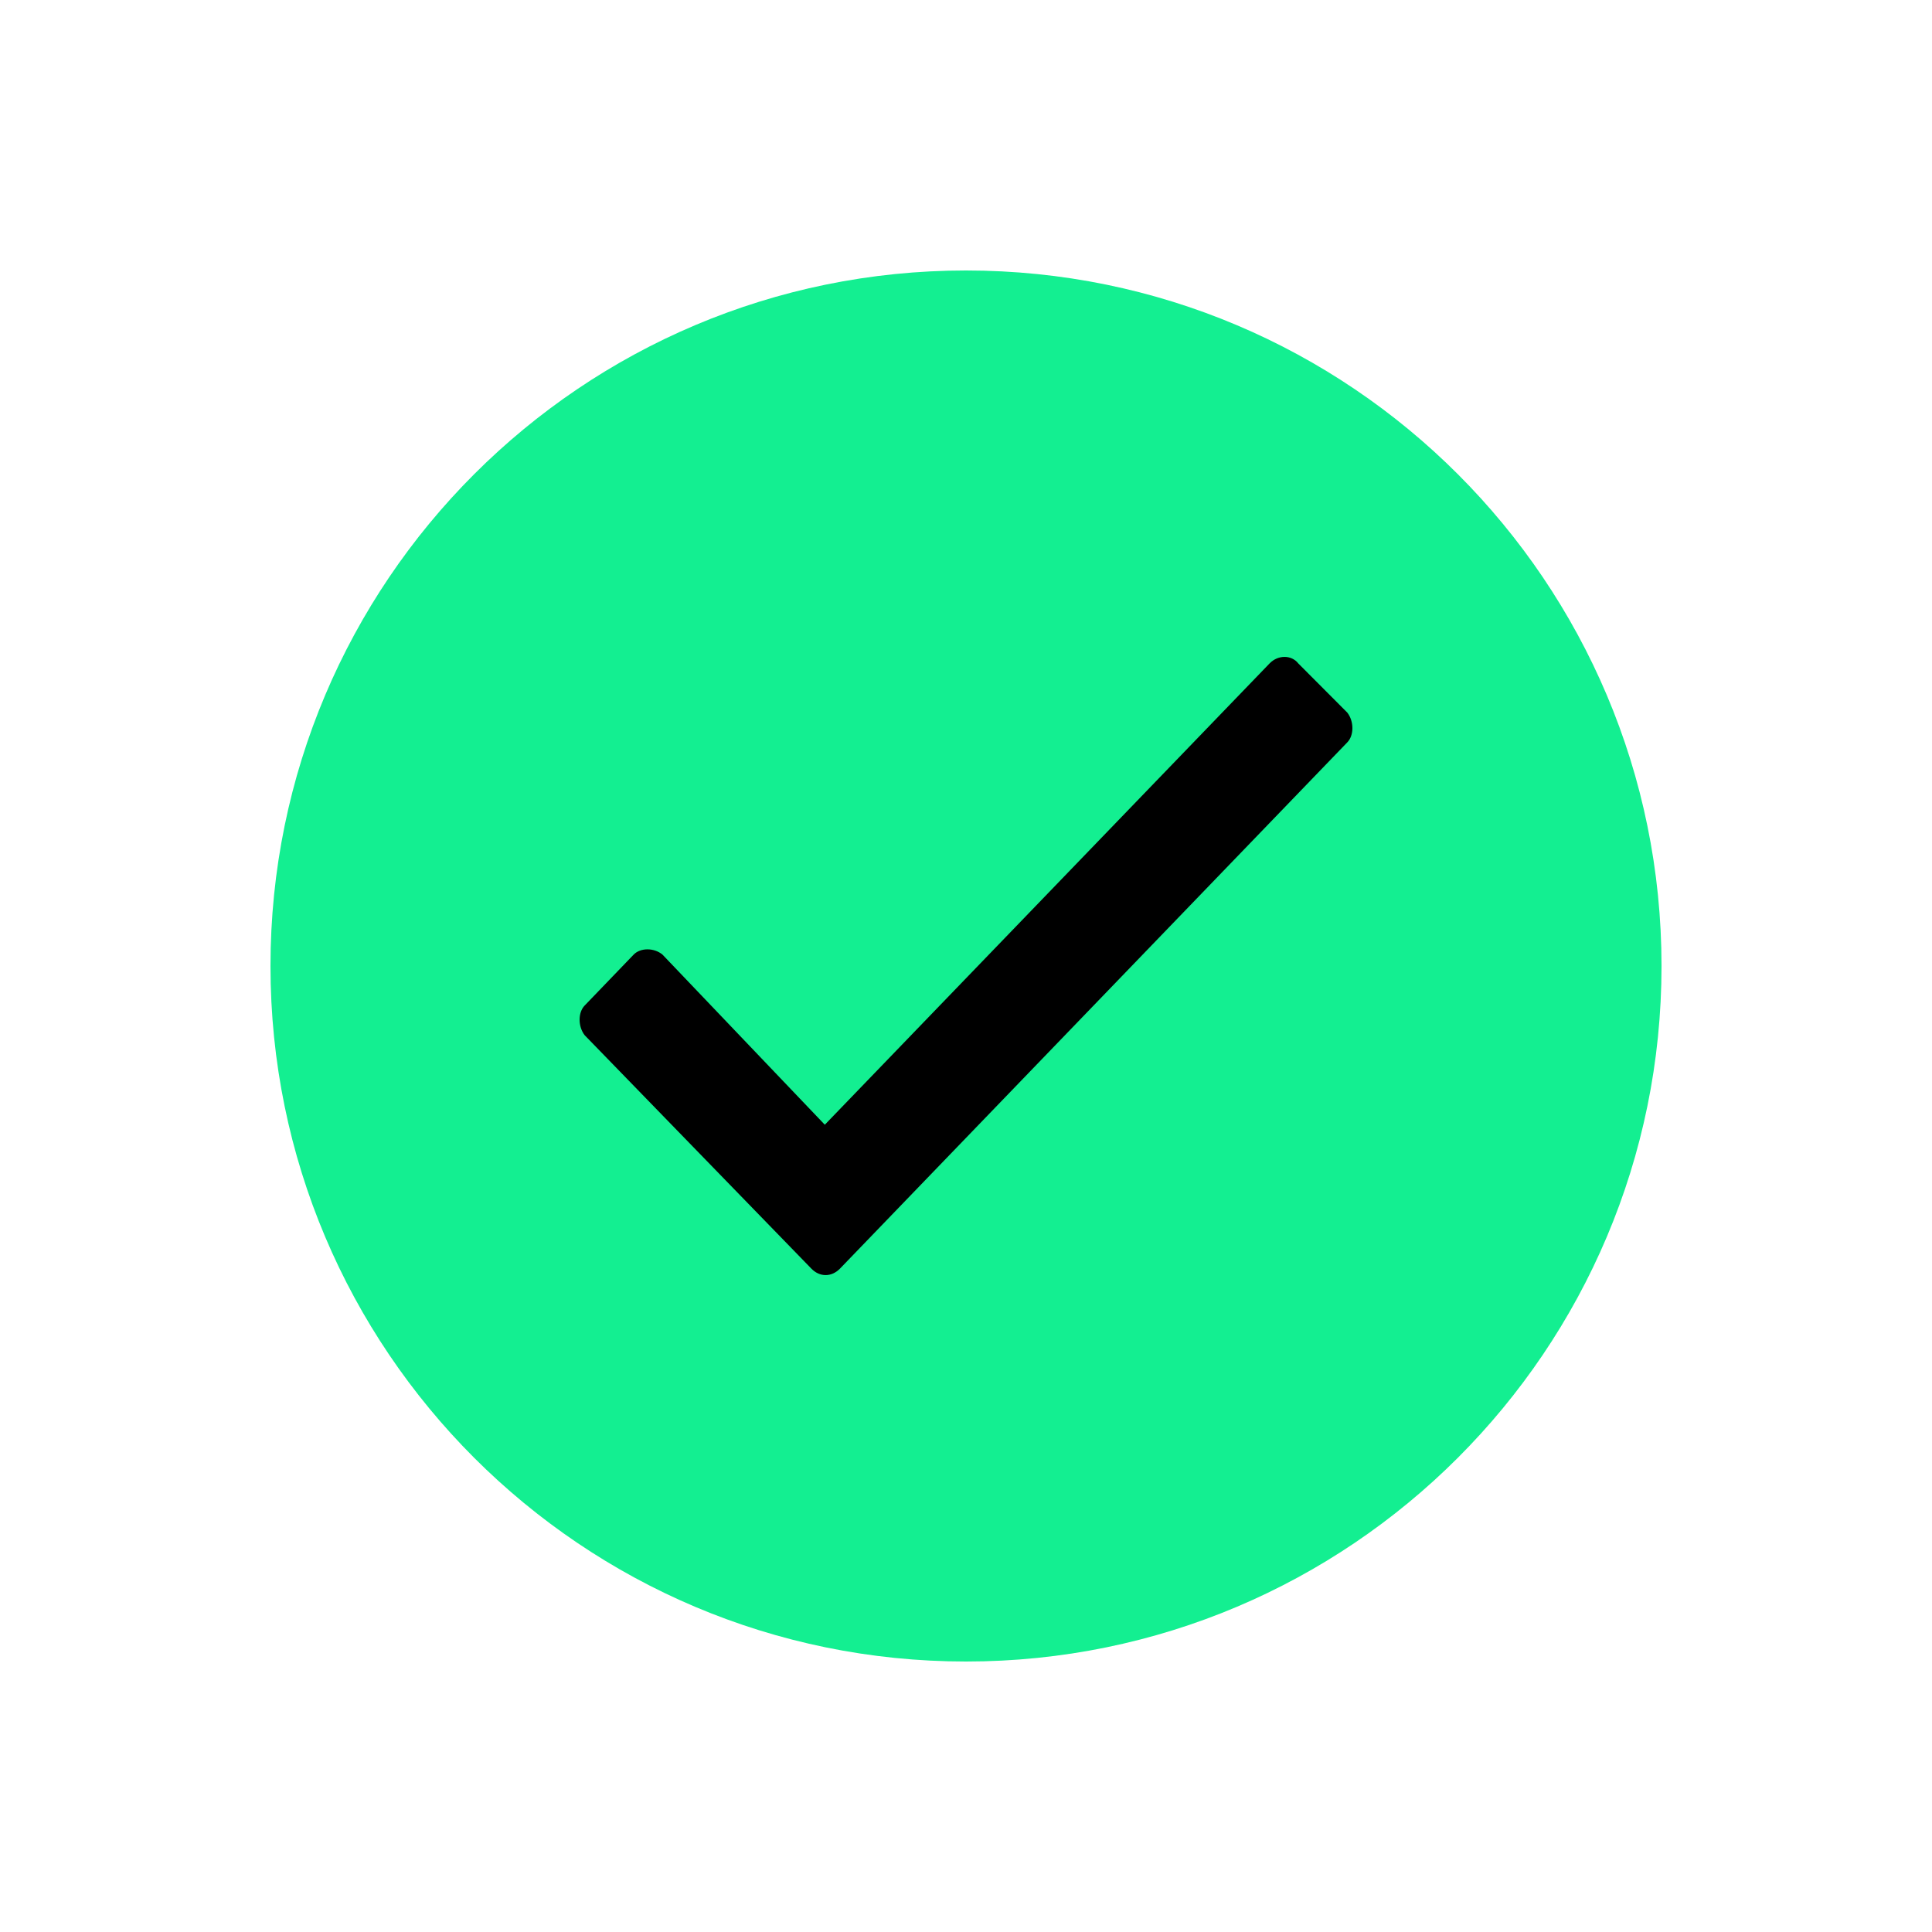 <svg width="25" height="25" viewBox="0 0 25 25" fill="none" xmlns="http://www.w3.org/2000/svg">
<path d="M21.5 12.5C21.5 17.471 17.471 21.5 12.5 21.5C7.529 21.5 3.5 17.471 3.5 12.5C3.5 7.529 7.529 3.5 12.5 3.5C17.471 3.5 21.5 7.529 21.5 12.5Z" fill="#13EF91"/>
<path d="M16.428 8.585L10.673 14.554L8.572 12.352C8.463 12.262 8.288 12.262 8.2 12.352L7.566 13.011C7.478 13.101 7.478 13.283 7.566 13.396L10.498 16.415C10.607 16.528 10.76 16.528 10.87 16.415L17.434 9.606C17.522 9.516 17.522 9.334 17.434 9.221L16.8 8.585C16.712 8.472 16.537 8.472 16.428 8.585Z" fill="black"/>
</svg>
